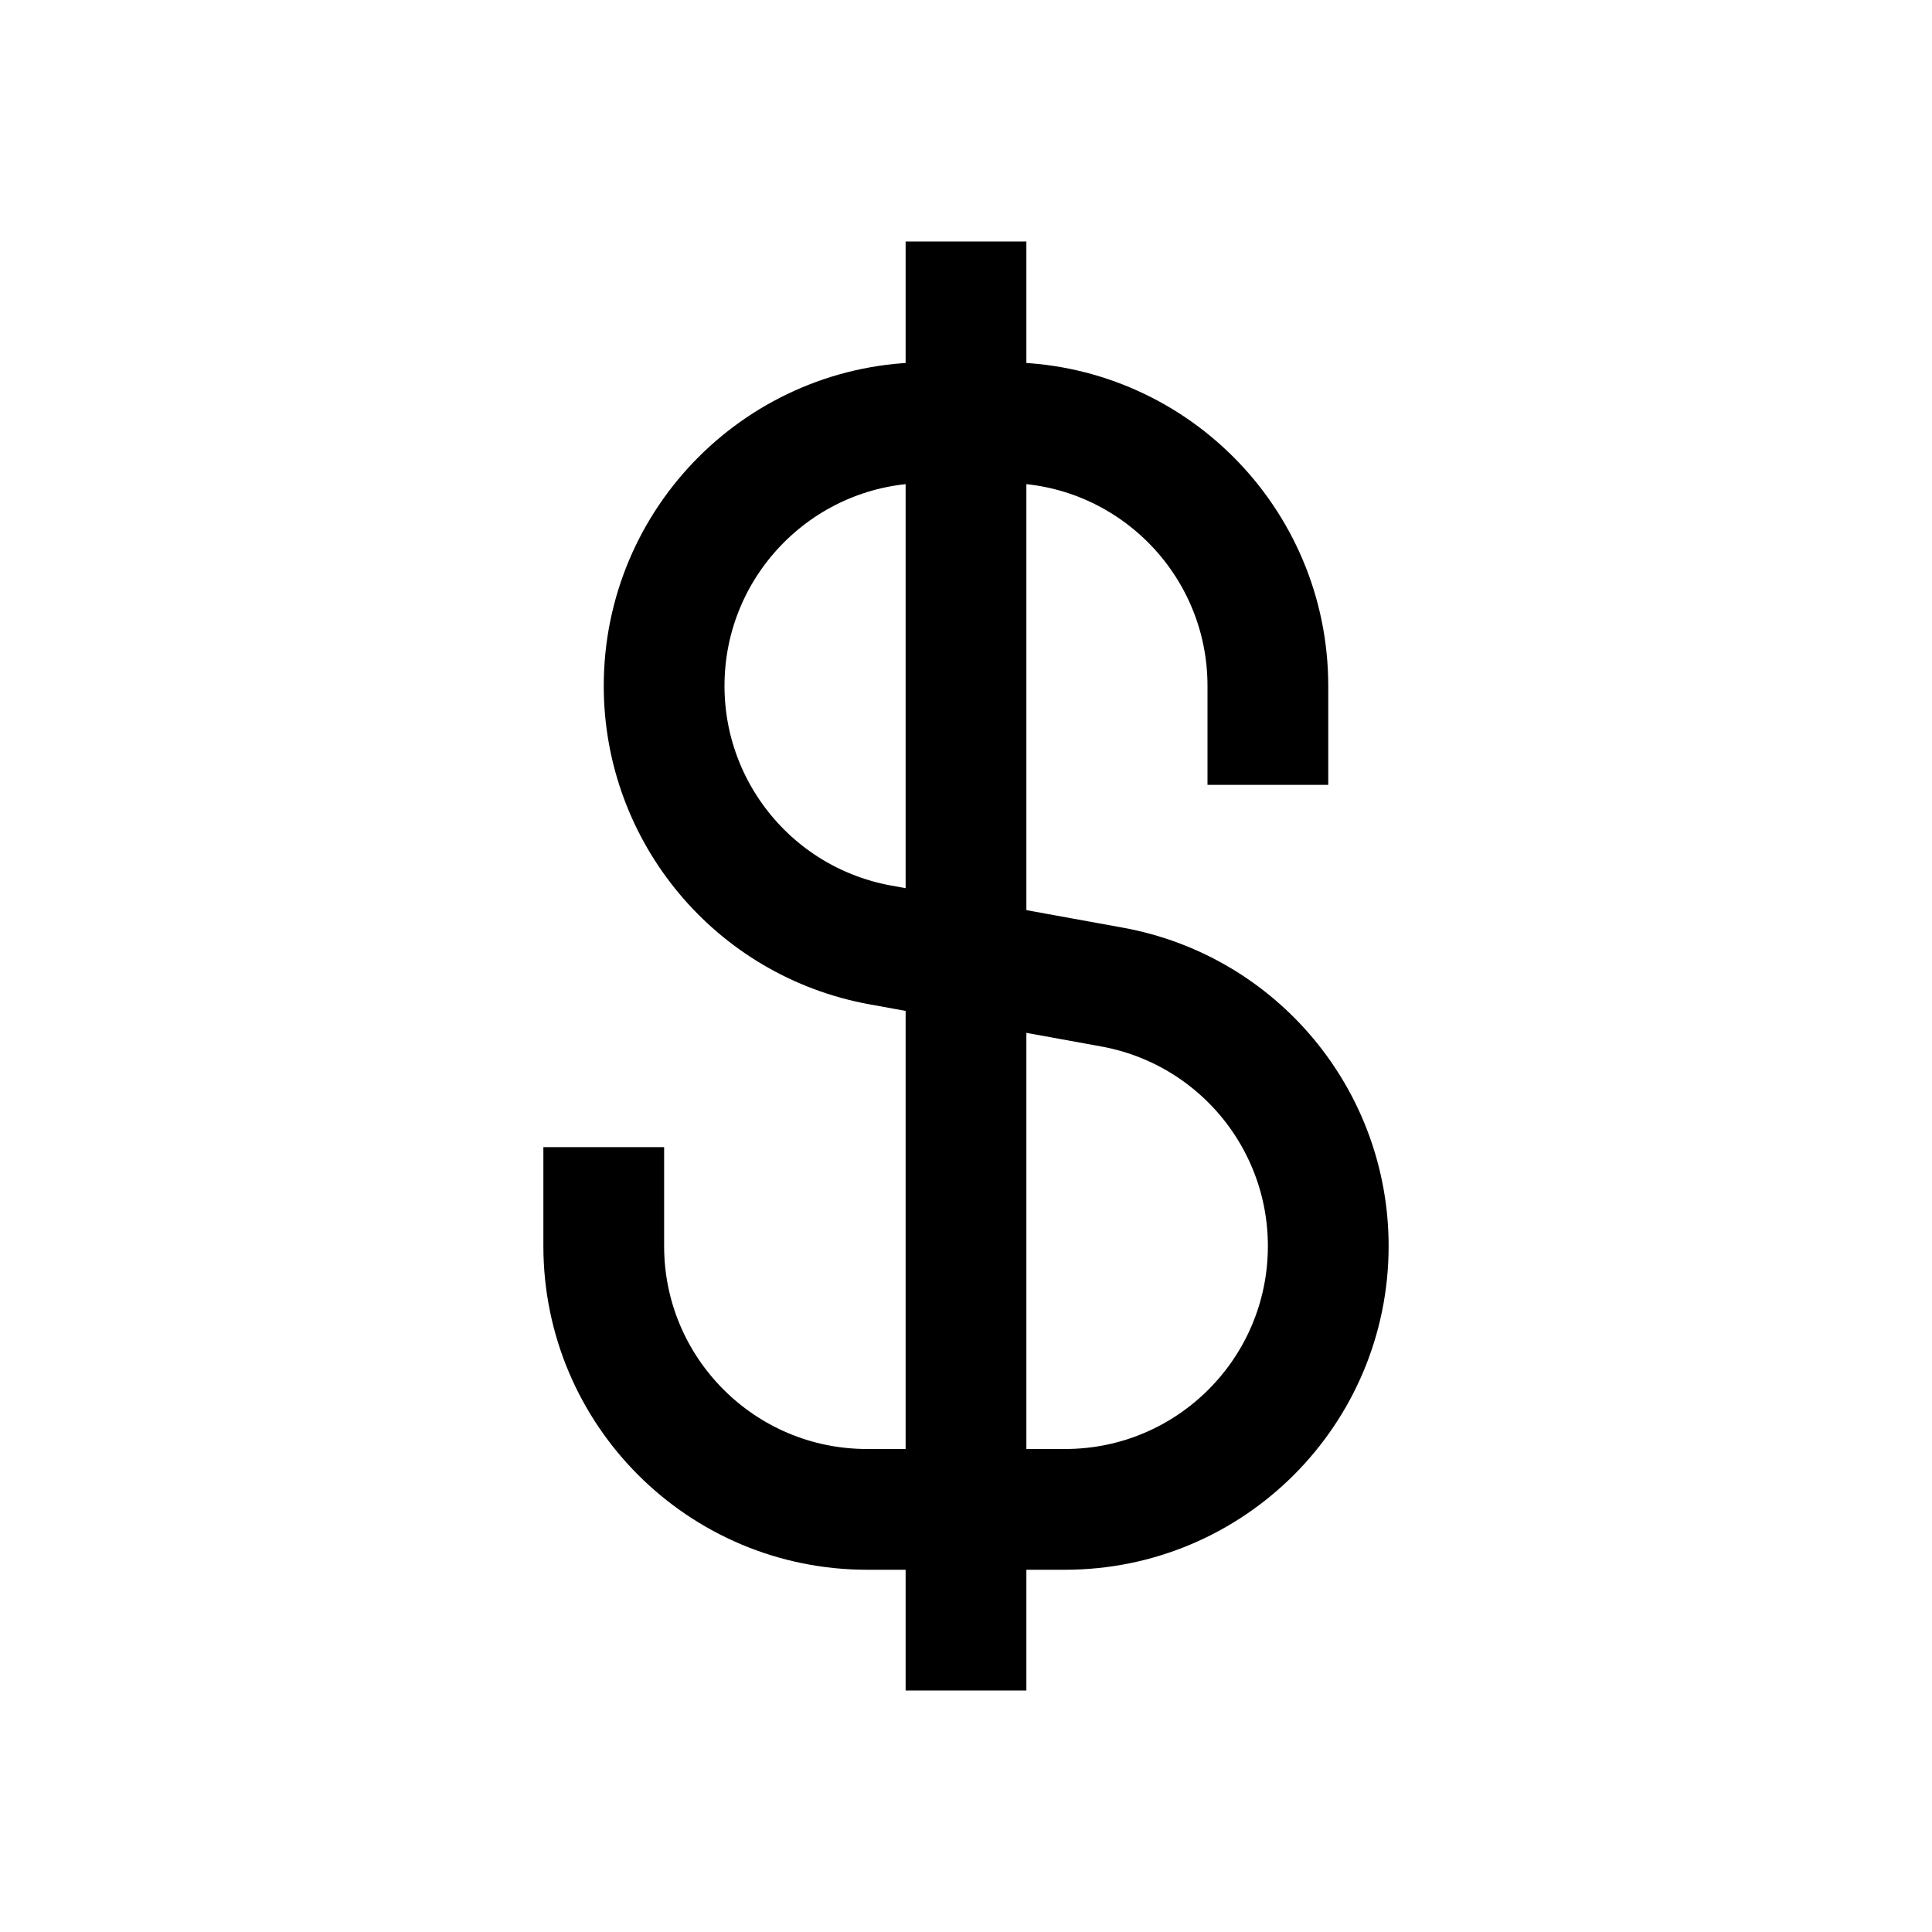<?xml version="1.0" encoding="iso-8859-1"?>


<svg version="1.1" id="Layer_1" xmlns="http://www.w3.org/2000/svg" xmlns:xlink="http://www.w3.org/1999/xlink" 
	 viewBox="0 0 32 32" xml:space="preserve">
<line style="fill:none;stroke:#000000;stroke-width:2;stroke-miterlimit:10;" x1="16" y1="4" x2="16" y2="28"/>
<path style="fill:none;stroke:#000000;stroke-width:2;stroke-miterlimit:10;" d="M10,19v1.639C10,23.048,11.952,25,14.361,25h3.279
	C20.048,25,22,23.048,22,20.639v0c0-2.107-1.507-3.913-3.581-4.29l-3.839-0.698C12.507,15.274,11,13.468,11,11.361v0
	C11,8.952,12.952,7,15.361,7h1.279C19.048,7,21,8.952,21,11.361V13"/>
</svg>